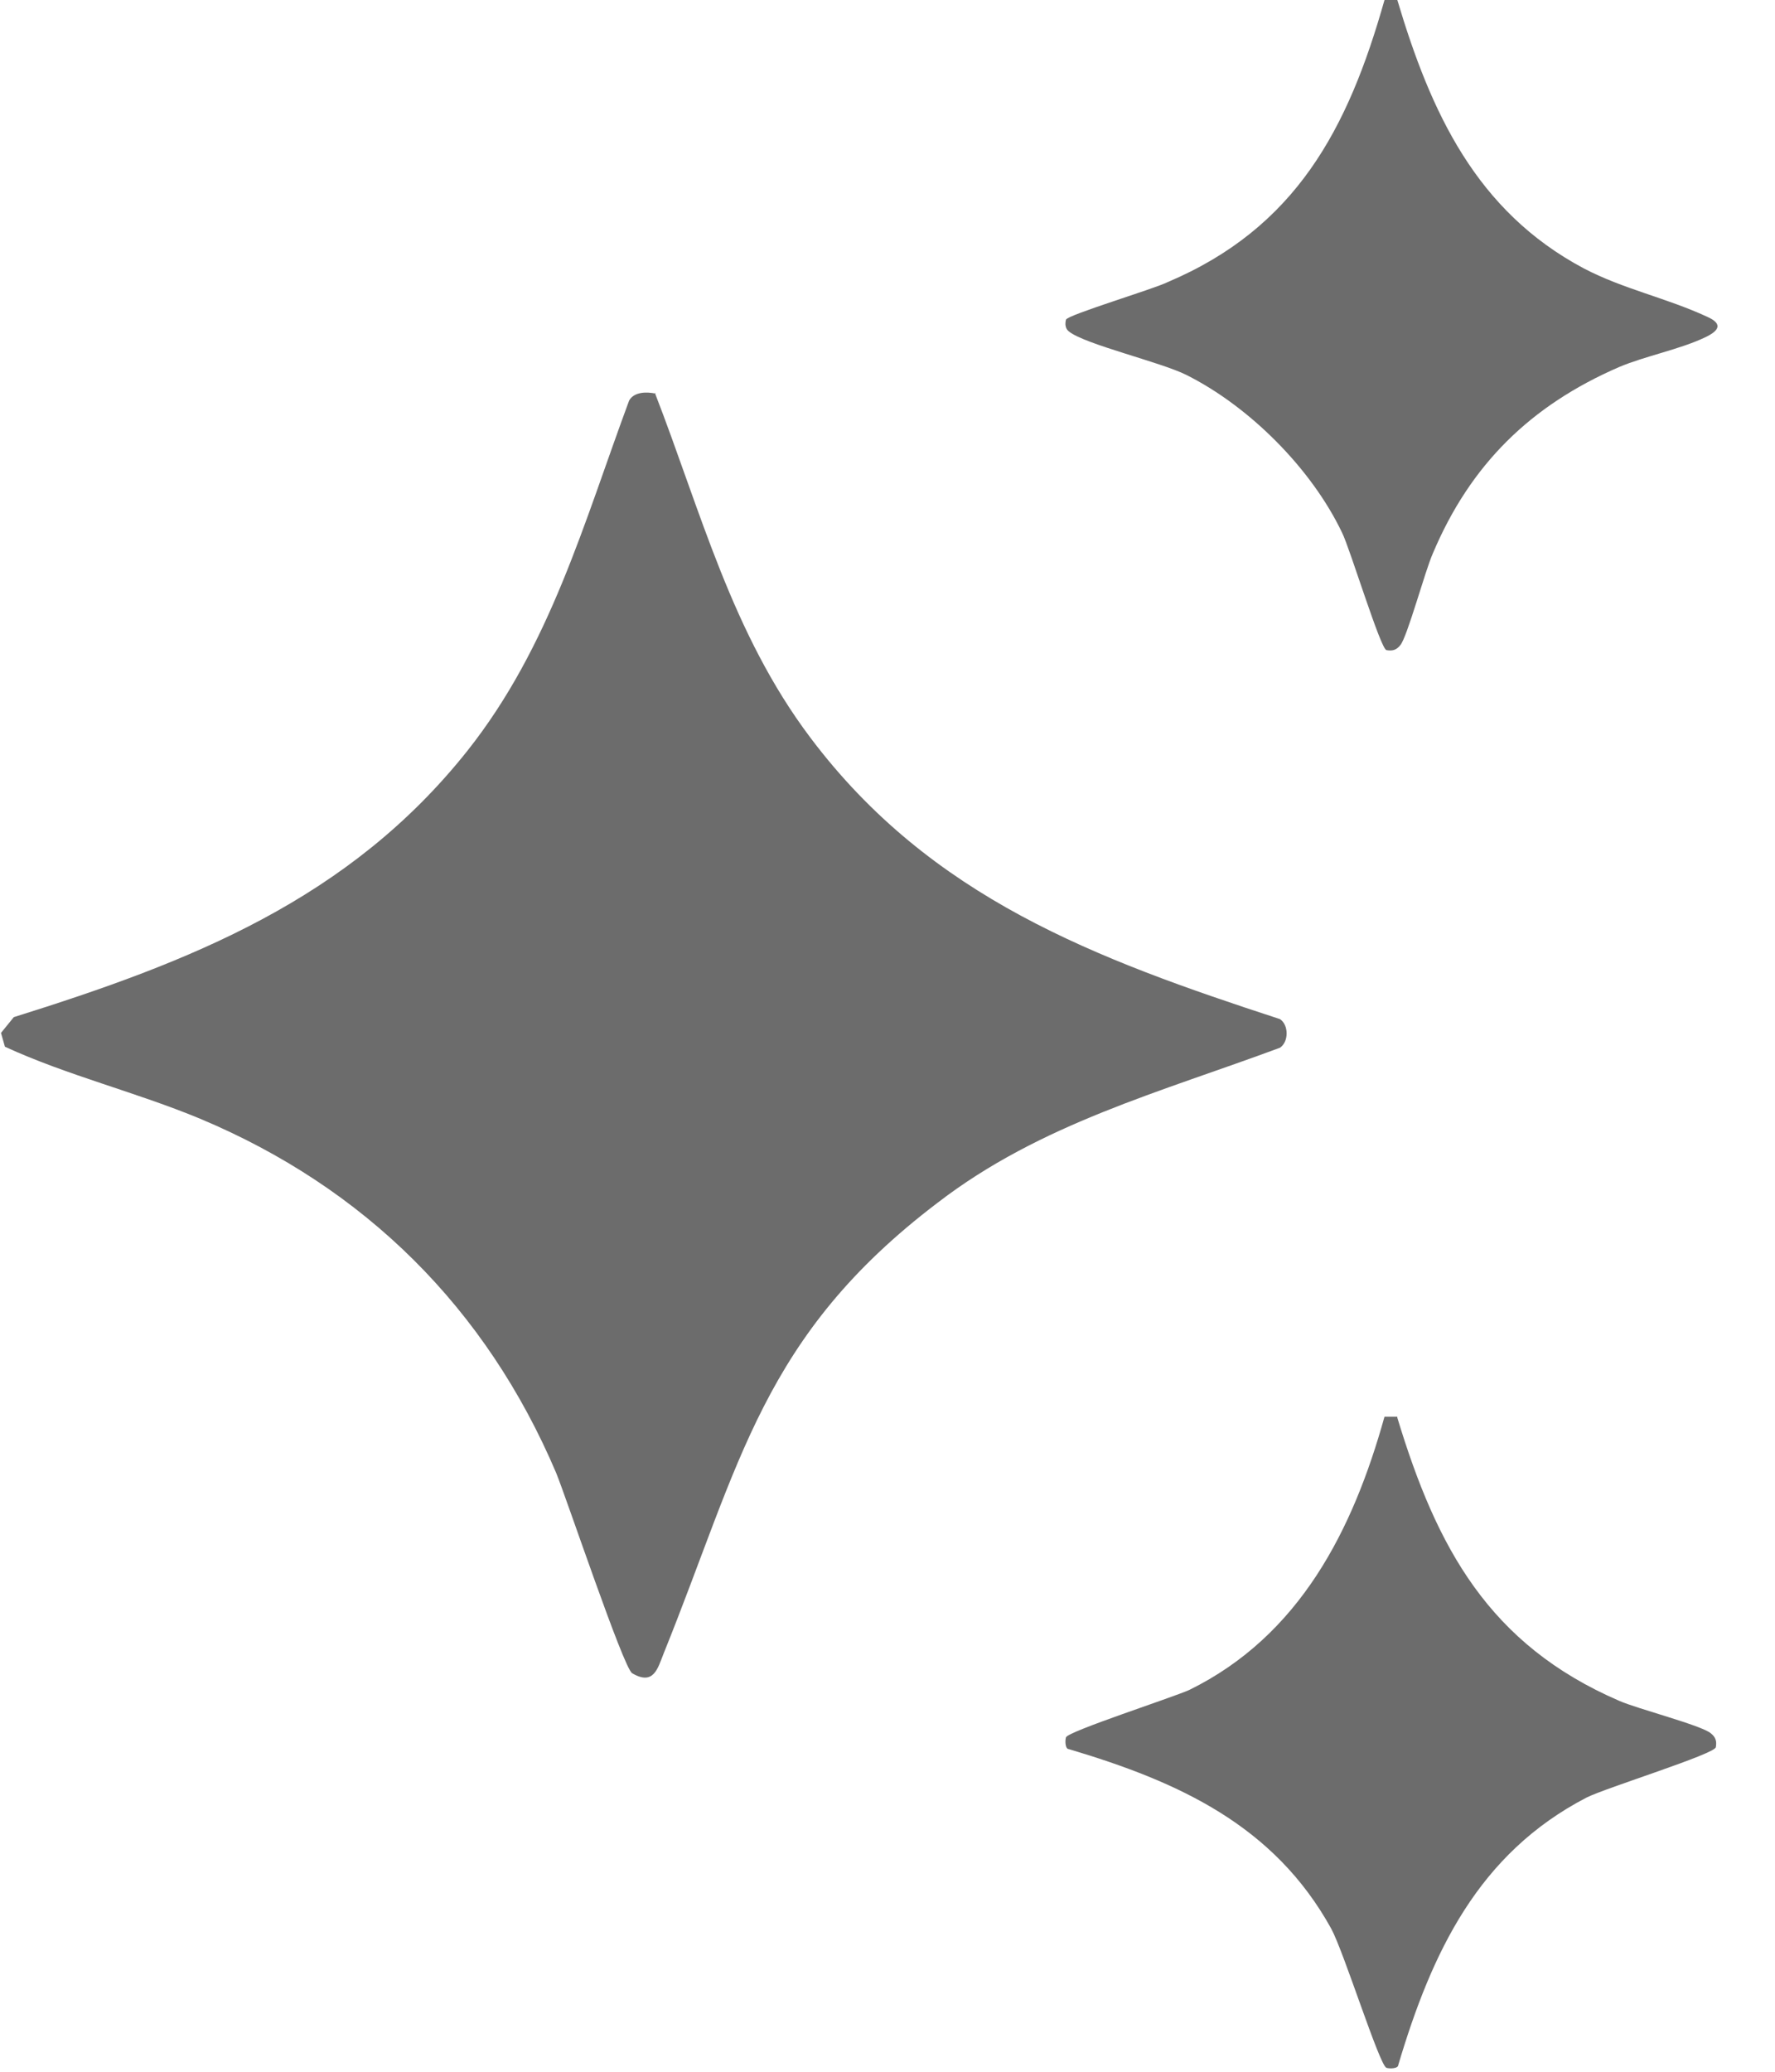 <svg width="18" height="21" viewBox="0 0 18 21" fill="none" xmlns="http://www.w3.org/2000/svg">
<g clip-path="url(#clip0_945_2282)">
<path d="M6.64 3.98C7.11 5.19 7.42 6.42 8.22 7.48C9.44 9.1 11.11 9.72 12.98 10.33C13.07 10.39 13.07 10.56 12.98 10.62C11.77 11.07 10.55 11.39 9.51 12.19C7.73 13.54 7.51 14.83 6.73 16.76C6.67 16.91 6.63 17.09 6.41 16.96C6.32 16.9 5.75 15.2 5.64 14.93C4.93 13.26 3.7 12.04 2.03 11.34C1.38 11.07 0.68 10.9 0.05 10.61L0.01 10.47L0.14 10.31C1.93 9.75 3.54 9.12 4.74 7.61C5.58 6.55 5.92 5.3 6.38 4.06C6.43 3.97 6.56 3.97 6.65 3.99L6.64 3.98Z" fill="#6C6C6C"/>
<path d="M14.17 0C14.51 1.14 14.97 2.14 16.06 2.72C16.46 2.93 16.9 3.02 17.31 3.21C17.47 3.28 17.44 3.35 17.29 3.42C17.04 3.54 16.68 3.61 16.42 3.72C15.52 4.11 14.91 4.71 14.53 5.61C14.45 5.79 14.27 6.46 14.2 6.54C14.16 6.59 14.12 6.6 14.06 6.59C14 6.58 13.69 5.56 13.61 5.4C13.3 4.75 12.67 4.12 12.03 3.8C11.77 3.67 11 3.49 10.84 3.36C10.8 3.33 10.8 3.28 10.81 3.24C10.83 3.19 11.7 2.93 11.84 2.86C13.14 2.31 13.67 1.31 14.04 0H14.17Z" fill="#6C6C6C"/>
<path d="M14.17 14.37C14.57 15.69 15.1 16.67 16.42 17.24C16.6 17.32 17.26 17.49 17.35 17.57C17.4 17.61 17.41 17.65 17.4 17.71C17.39 17.78 16.29 18.12 16.09 18.22C14.99 18.79 14.52 19.79 14.18 20.93C14.18 20.97 14.09 20.97 14.06 20.96C13.99 20.94 13.63 19.79 13.5 19.55C12.92 18.5 11.95 18.06 10.84 17.73C10.8 17.73 10.8 17.64 10.81 17.61C10.83 17.55 11.88 17.21 12.06 17.13C13.18 16.58 13.72 15.51 14.04 14.36H14.17V14.37Z" fill="#6C6C6C"/>
</g>
<defs>
<clipPath id="clip0_945_2282">
<rect width="17.42" height="20.96" fill="white"/>
</clipPath>
</defs>
</svg>
